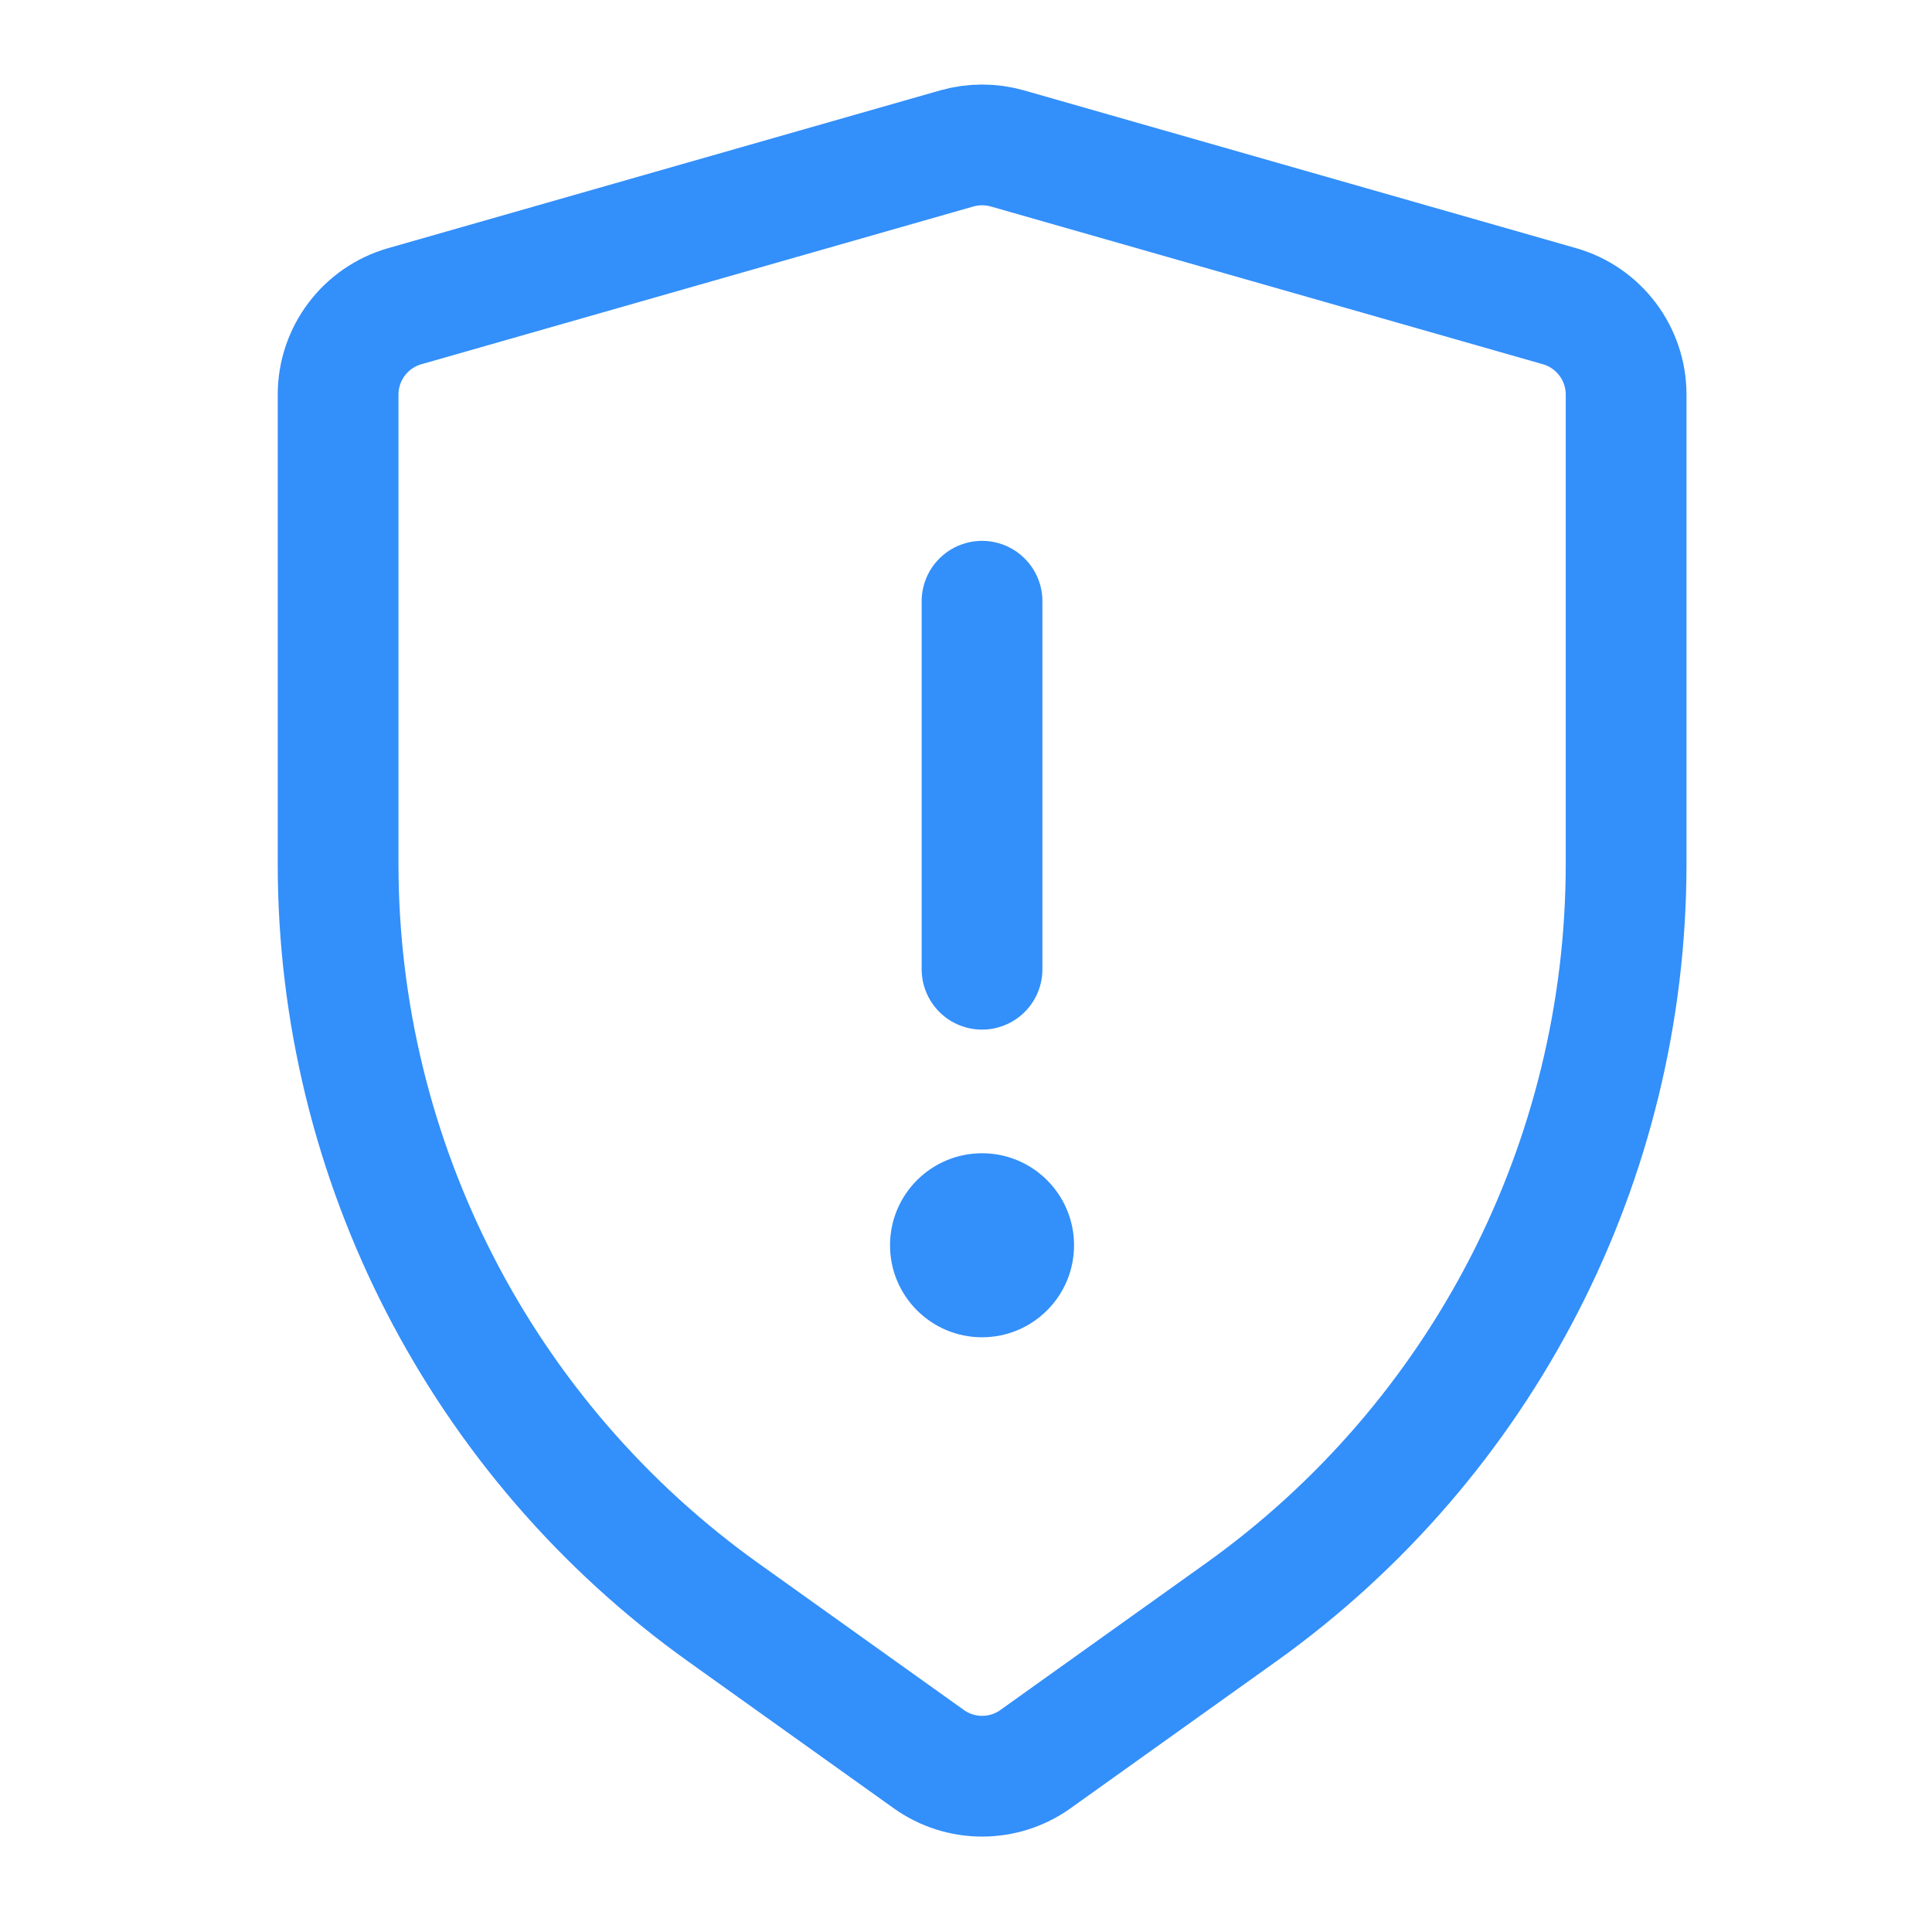 <svg width="40" height="40" viewBox="0 0 40 40" fill="none" xmlns="http://www.w3.org/2000/svg">
<path d="M7 8.17C7 7.32 7.564 6.572 8.382 6.339L19.81 3.073C20.152 2.976 20.515 2.976 20.857 3.073L32.286 6.339C33.103 6.572 33.667 7.32 33.667 8.17V17.884C33.667 24.035 30.697 29.808 25.691 33.384L21.441 36.419C20.779 36.893 19.889 36.893 19.227 36.419L14.977 33.384C9.971 29.808 7 24.035 7 17.884L7 8.17Z" stroke="#338FFA" stroke-width="2.5" stroke-linecap="round" stroke-linejoin="round"/>
<circle cx="20.332" cy="25.782" r="1.905" fill="#338FFA"/>
<path d="M20.332 12.448L20.332 20.067" stroke="#338FFA" stroke-width="2.5" stroke-linecap="round" stroke-linejoin="round"/>
</svg>
